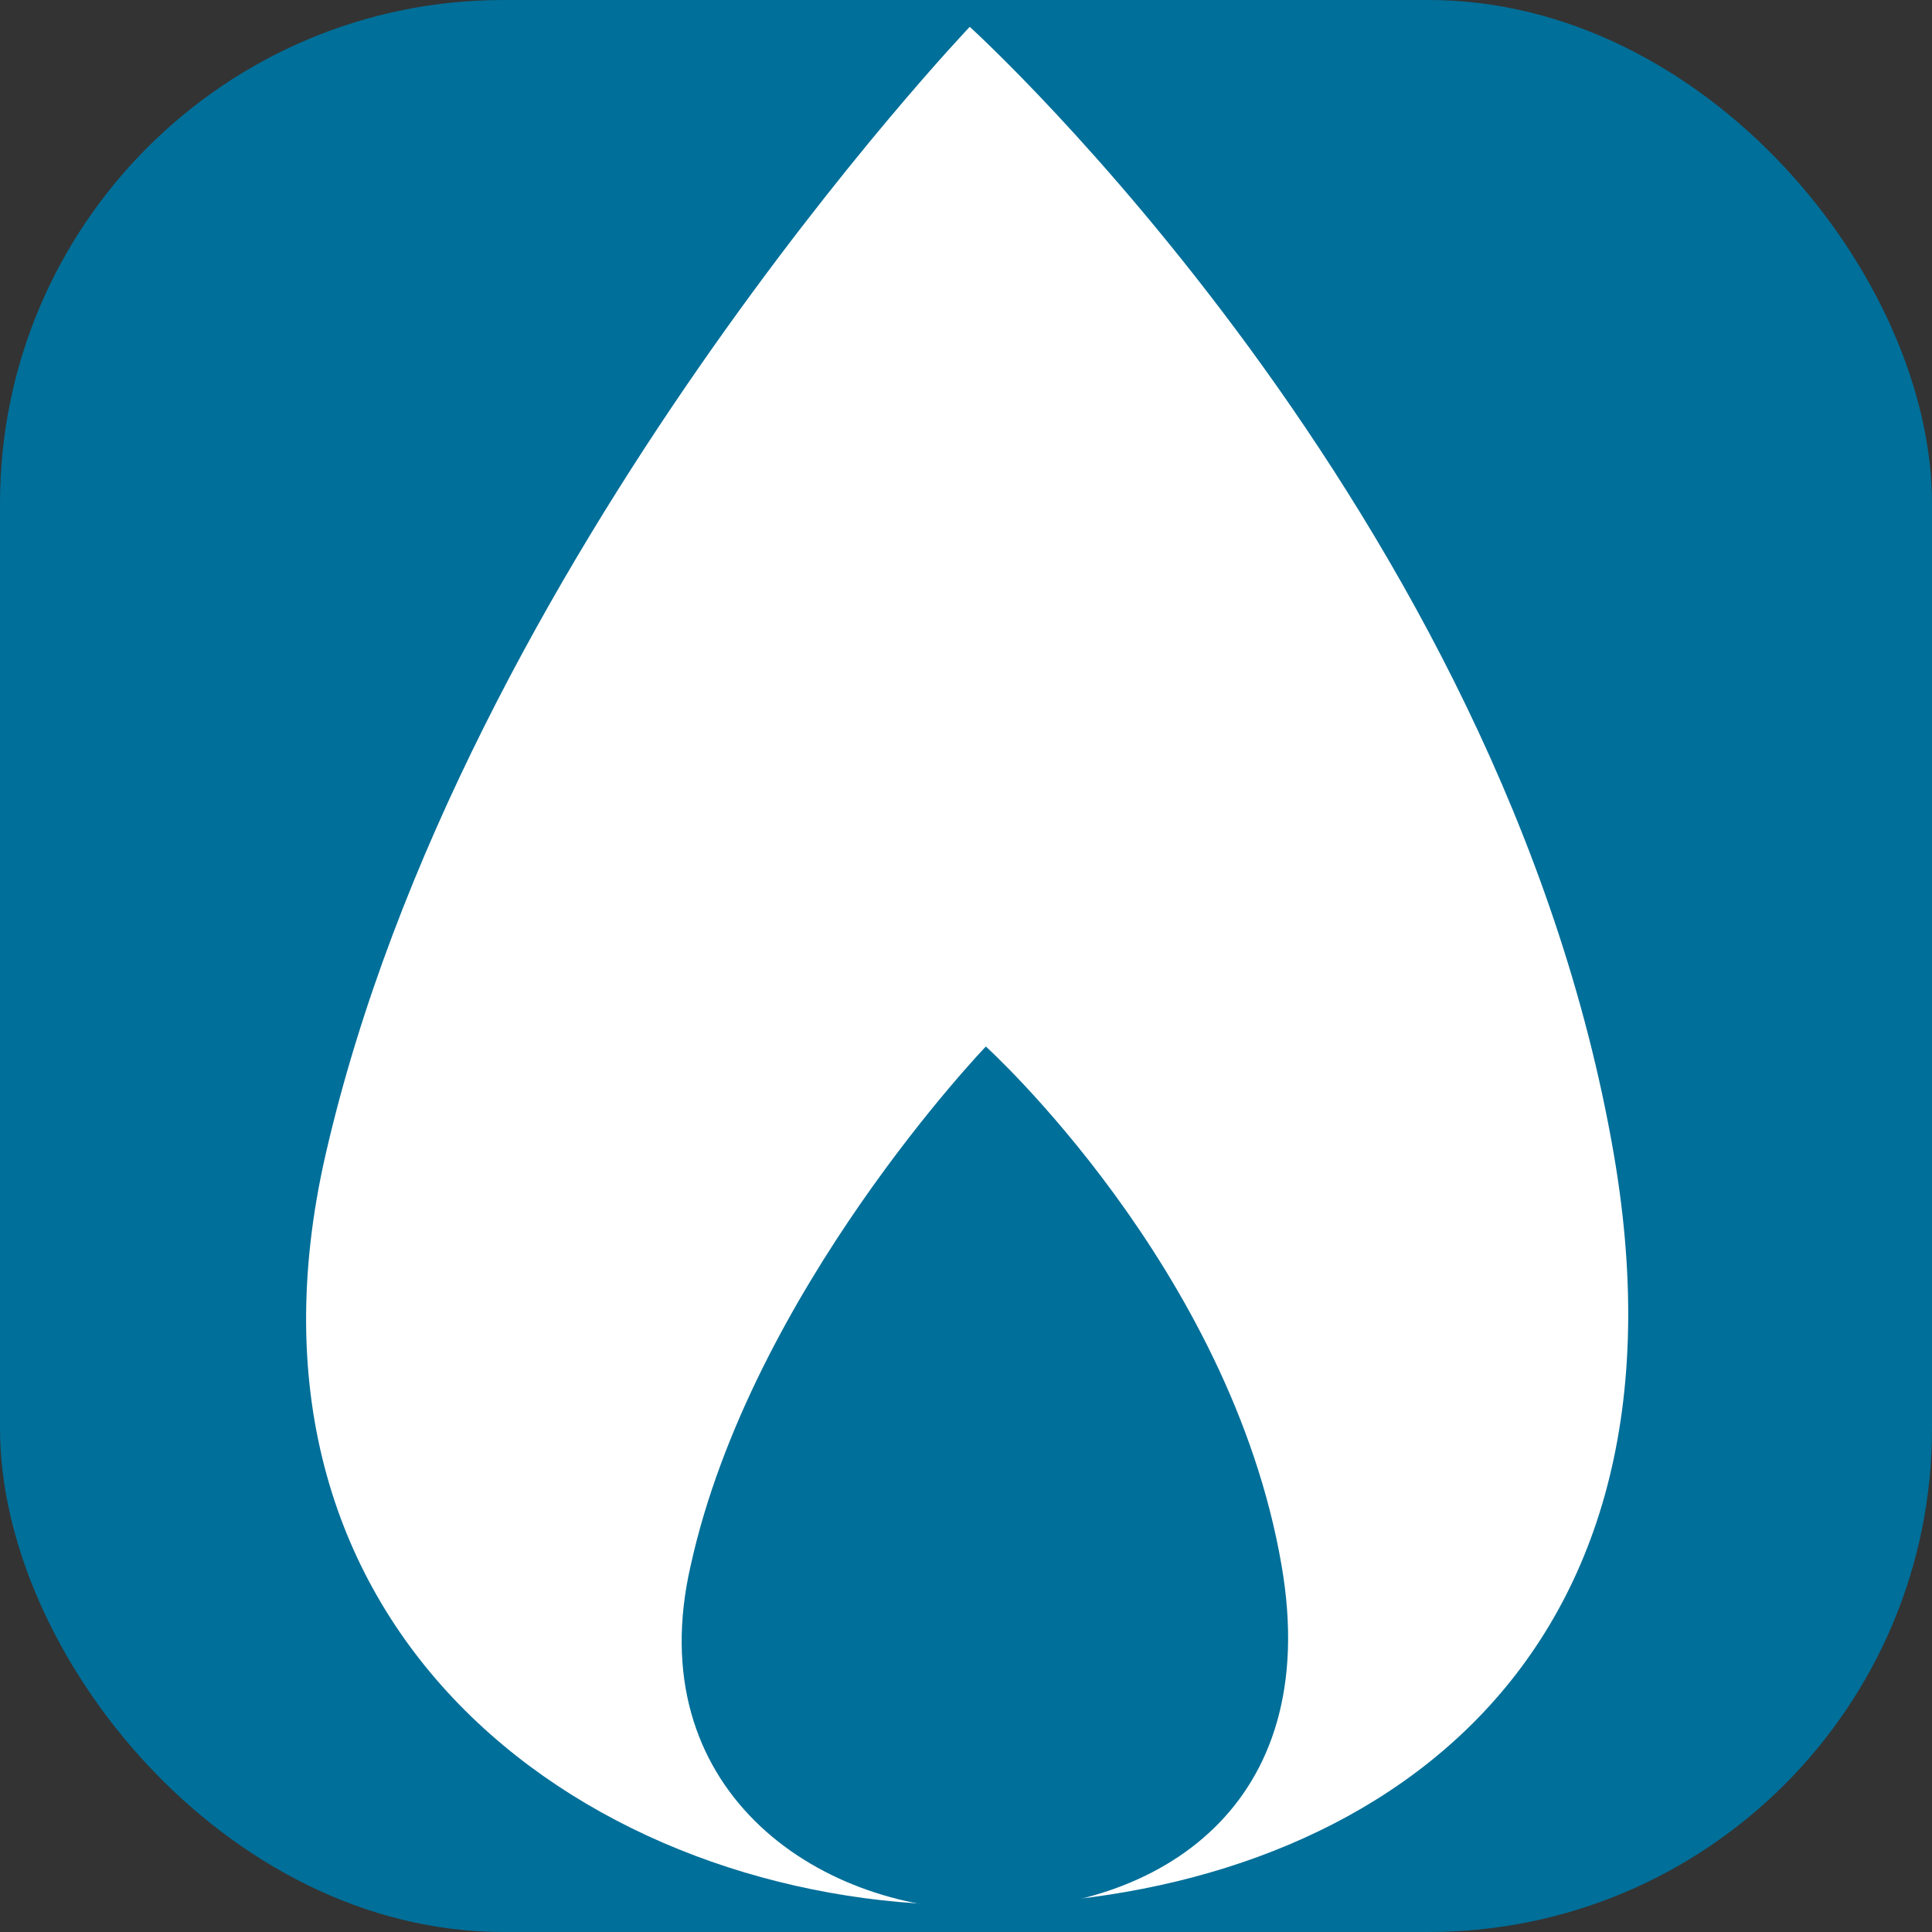 <svg height="36" viewBox="0 0 36 36" width="36" xmlns="http://www.w3.org/2000/svg"><rect x="0" y="0" width="36" height="36" fill="#333333" stroke="none"/><rect fill="#006f99" height="36" rx="9.38" width="36"/><path d="m18.07.5s-9.45 9.91-12 21c-2.07 9 5 14 12 14s13.71-4.09 12-14c-2.07-12-12-21-12-21z" fill="#fff"/><path d="m18.37 19.5s-4.37 4.55-5.5 9.67c-.95 4.13 2.3 6.42 5.5 6.42s6.29-1.92 5.51-6.42c-.95-5.54-5.51-9.67-5.51-9.67z" fill="#006f99"/></svg>